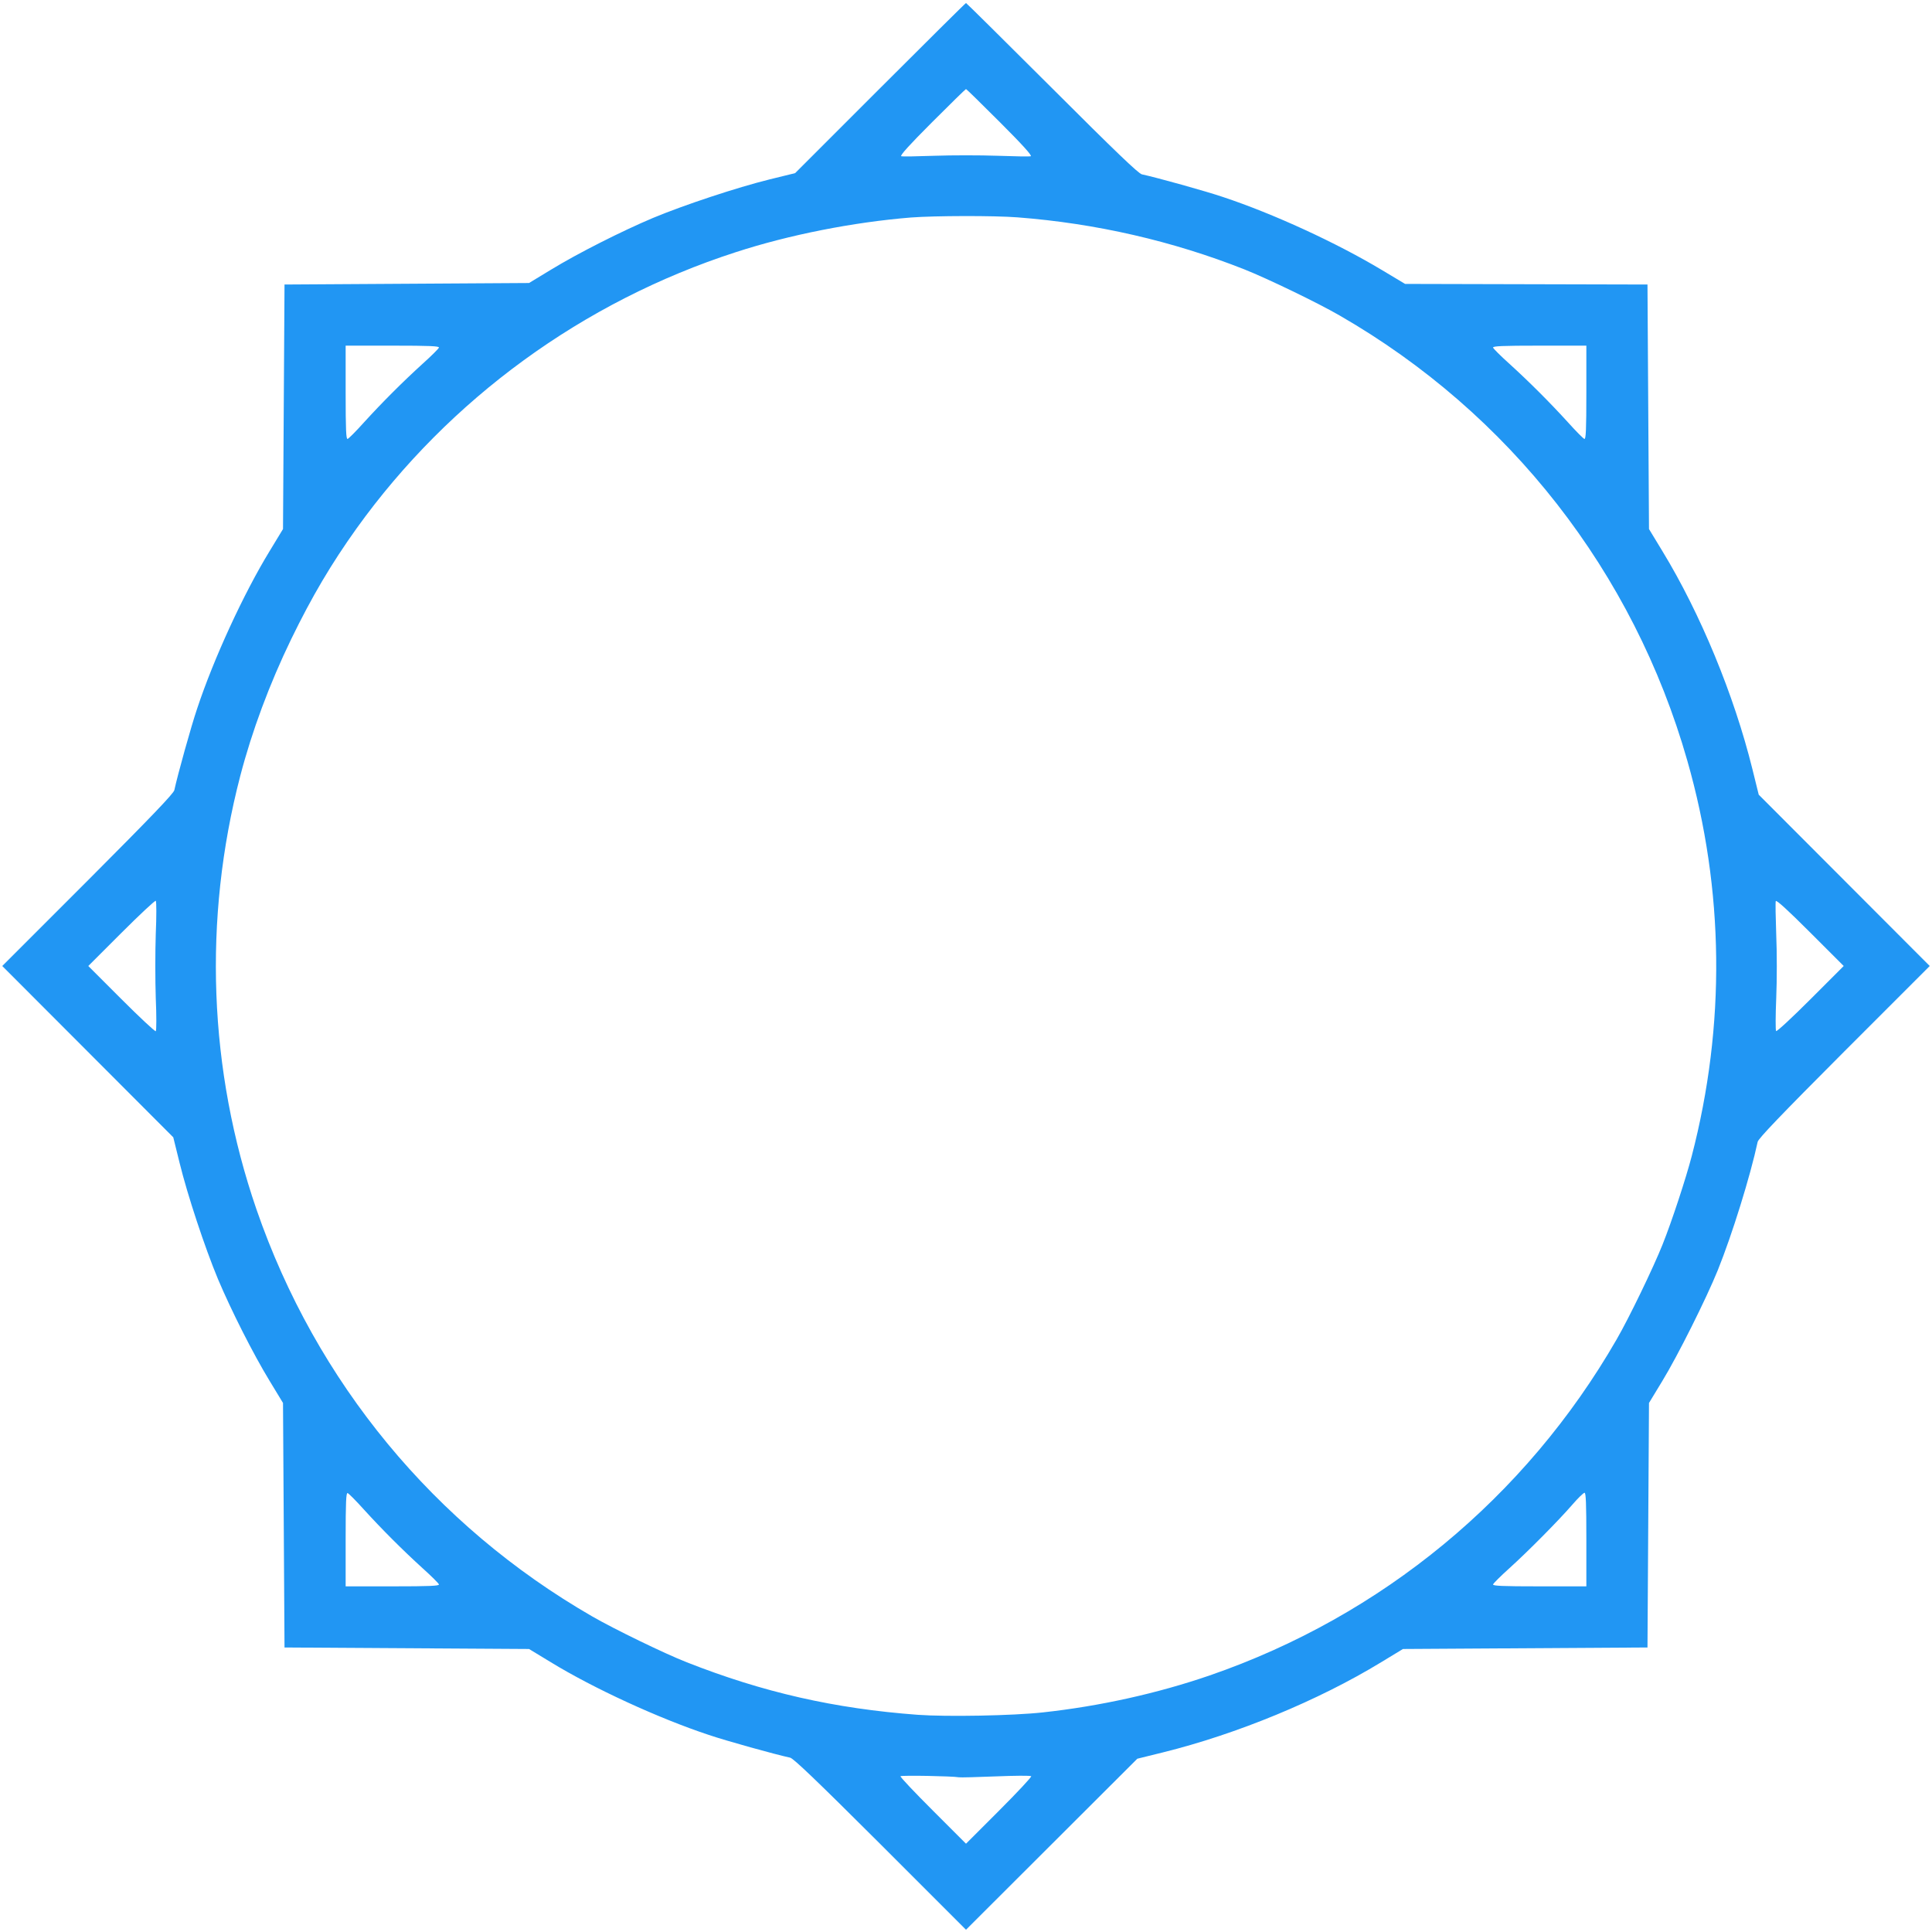 <?xml version="1.0" standalone="no"?>
<!DOCTYPE svg PUBLIC "-//W3C//DTD SVG 20010904//EN"
 "http://www.w3.org/TR/2001/REC-SVG-20010904/DTD/svg10.dtd">
<svg version="1.0" xmlns="http://www.w3.org/2000/svg"
 width="1280pt" height="1280pt" viewBox="0 0 1280 1280"
 preserveAspectRatio="xMidYMid meet">
<g transform="translate(0,1280) scale(0.1,-0.1)"
fill="#2196f3" stroke="none">
<path d="M5831 12216 l-563 -563 -171 -42 c-214 -53 -562 -168 -771 -255 -206
-87 -494 -232 -676 -343 l-145 -88 -810 -5 -810 -5 -5 -810 -5 -810 -88 -145
c-172 -281 -371 -713 -481 -1045 -40 -118 -129 -438 -151 -540 -5 -22 -148
-172 -573 -598 l-567 -567 567 -568 566 -567 42 -170 c52 -212 167 -560 254
-769 87 -206 232 -494 343 -676 l88 -145 5 -810 5 -810 810 -5 810 -5 145 -88
c281 -172 713 -371 1045 -481 118 -40 438 -129 540 -151 22 -5 172 -148 598
-573 l567 -567 568 567 567 566 170 42 c489 121 1030 344 1445 597 l145 88
810 5 810 5 5 810 5 810 88 145 c102 167 291 545 368 735 95 236 215 622 264
850 5 22 149 173 573 598 l567 567 -567 568 -566 567 -42 170 c-121 489 -344
1030 -597 1445 l-88 145 -5 810 -5 810 -803 2 -803 2 -152 91 c-301 181 -721
374 -1052 484 -118 40 -438 129 -540 151 -22 5 -172 148 -595 571 -311 310
-567 564 -570 564 -3 0 -259 -254 -569 -564z m794 -226 c149 -149 214 -221
204 -225 -7 -3 -107 -1 -221 3 -115 4 -301 4 -415 0 -115 -4 -215 -6 -222 -3
-10 4 55 76 204 225 121 121 222 220 225 220 3 0 104 -99 225 -220z m116 -630
c521 -40 1029 -157 1504 -345 151 -60 485 -221 630 -305 1126 -648 1948 -1701
2304 -2950 245 -857 255 -1752 29 -2620 -38 -146 -131 -430 -193 -585 -60
-151 -221 -485 -305 -630 -602 -1045 -1554 -1831 -2695 -2225 -346 -119 -728
-204 -1105 -245 -199 -22 -637 -30 -830 -16 -552 41 -1025 149 -1530 348 -146
57 -481 220 -625 303 -1047 603 -1831 1553 -2226 2698 -317 921 -355 1921
-107 2872 77 295 193 608 337 905 137 282 266 500 434 735 615 857 1500 1502
2511 1829 356 116 780 199 1161 230 159 12 549 13 706 1z m-3833 -863 c-2 -7
-50 -55 -108 -107 -133 -121 -269 -257 -390 -390 -52 -58 -100 -106 -107 -108
-10 -3 -13 60 -13 307 l0 311 311 0 c247 0 310 -3 307 -13z m7602 -298 c0
-247 -3 -310 -13 -307 -7 2 -55 50 -107 108 -121 133 -257 269 -390 390 -58
52 -106 100 -108 107 -3 10 60 13 307 13 l311 0 0 -311z m-9478 -3587 c-4
-117 -4 -307 0 -424 5 -116 5 -215 0 -220 -4 -4 -106 91 -227 212 l-220 220
220 220 c121 121 223 216 227 212 5 -5 5 -104 0 -220z m10963 -432 c-121 -121
-223 -216 -228 -211 -4 4 -4 103 1 219 5 118 5 303 0 419 -4 114 -6 215 -3
223 4 9 77 -57 228 -208 l222 -222 -220 -220z m-9585 -3380 c121 -133 257
-269 390 -390 58 -52 106 -100 108 -107 3 -10 -60 -13 -307 -13 l-311 0 0 311
c0 247 3 310 13 307 7 -2 55 -50 107 -108z m8100 -200 l0 -310 -311 0 c-247 0
-310 3 -307 13 2 7 50 55 108 107 127 115 324 314 417 421 37 43 74 79 81 79
9 0 12 -69 12 -310z m-4157 -1575 c10 -2 120 1 245 6 124 5 229 6 234 1 4 -4
-91 -106 -212 -227 l-220 -220 -219 219 c-121 121 -218 223 -215 228 5 7 346
1 387 -7z"/>
</g>
</svg>
